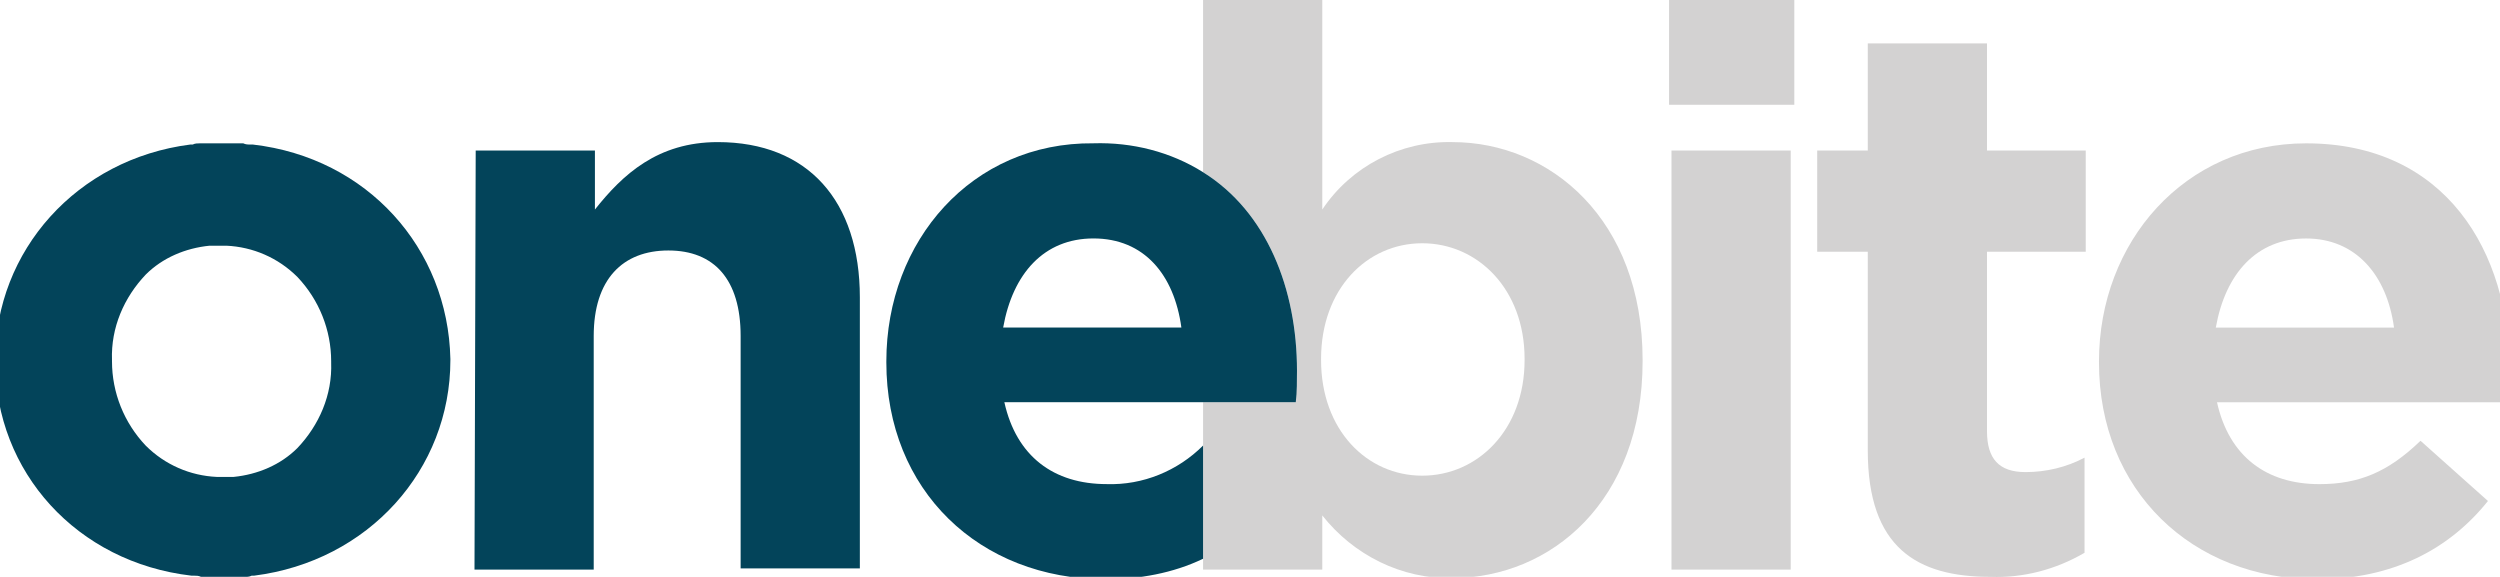 <?xml version="1.0" encoding="utf-8"?>
<!-- Generator: Adobe Illustrator 27.2.0, SVG Export Plug-In . SVG Version: 6.00 Build 0)  -->
<svg version="1.1" id="Layer_1" xmlns="http://www.w3.org/2000/svg" xmlns:xlink="http://www.w3.org/1999/xlink" x="0px" y="0px"
	 viewBox="0 0 207.6 47.9" style="enable-background:new 0 0 207.6 47.9;" xml:space="preserve">
<style type="text/css">
	.st0{fill:#03445A;}
	.st1{fill:#D3D2D2;}
</style>
<g id="Group_1">
	<g id="Group_12_00000074401195202179986490000012507666130912040093_" transform="translate(39.902)">
		<path id="Path_19_00000030463340100385457600000004367398857403080879_" class="st0" d="M-0.4,12.5h9.9v4.9
			c2.3-2.9,5.2-5.6,10.2-5.6c7.5,0,11.8,4.9,11.8,12.9v22.5h-9.9V27.9c0-4.7-2.2-7.1-6-7.1s-6.2,2.4-6.2,7.1v19.4h-9.9L-0.4,12.5z"
			/>
		<path id="Path_20_00000152962619041154722070000006683678566598538112_" class="st1" d="M86.7,29.9c0,5.8-3.9,9.6-8.5,9.6
			s-8.4-3.8-8.4-9.6v-0.1c0-5.8,3.8-9.6,8.4-9.6s8.5,3.8,8.5,9.6V29.9z M80.7,11.8c-4.3-0.1-8.4,2-10.8,5.6V-0.1H60v14.4
			c5.3,3.3,7.8,9.7,7.8,16.5c0,0.8-0.1,1.7-0.1,2.6H60v13.9h9.9v-4.5c2.6,3.3,6.6,5.3,10.8,5.2c8.2,0,15.8-6.4,15.8-18v-0.1
			C96.5,18.2,88.8,11.8,80.7,11.8"/>
		<path id="Path_21_00000169554891816652303040000003406606573732989573_" class="st0" d="M43.4,27.2c0.8-4.5,3.4-7.4,7.5-7.4
			c4.2,0,6.7,3,7.3,7.4H43.4z M60,14.3c-2.7-1.7-5.9-2.5-9.1-2.4C40.8,11.8,33.7,20,33.7,30v0.1c0,10.6,7.7,18,18.2,18
			c2.8,0,5.6-0.5,8.1-1.7v-9.4c-2.1,2.1-5,3.3-8,3.2c-4.4,0-7.5-2.3-8.5-6.8h24.2c0.1-0.9,0.1-1.8,0.1-2.6
			C67.8,24,65.3,17.6,60,14.3"/>
	</g>
	<path id="Path_22_00000065044889755377056080000005755864147653070212_" class="st1" d="M138.8,47.3h9.9V12.5h-9.9V47.3z
		 M138.6,8.7H149v-8.8h-10.4V8.7z"/>
	<g id="Group_13_00000178899071116914125850000015187038411913015735_" transform="translate(0 3.703)">
		<path id="Path_23_00000107570601983812702510000014984916163605343874_" class="st1" d="M155.1,33.7V17.2h-4.2V8.8h4.2v-8.9h9.9
			v8.9h8.2v8.4h-8.2v14.9c0,2.3,1,3.4,3.2,3.4c1.7,0,3.4-0.4,4.9-1.2v7.9c-2.4,1.4-5.1,2.1-7.8,2C159.2,44.2,155.1,41.8,155.1,33.7"
			/>
		<path id="Path_24_00000020358571726480123950000009388179510593435810_" class="st1" d="M198.8,23.5c-0.6-4.4-3.2-7.4-7.3-7.4
			c-4.1,0-6.7,2.9-7.5,7.4H198.8z M174.3,26.4v-0.1c0-9.9,7.1-18.1,17.2-18.1c11.6,0,16.9,9,16.9,18.9c0,0.8-0.1,1.7-0.1,2.6h-24.2
			c1,4.5,4.1,6.8,8.5,6.8c3.3,0,5.7-1,8.4-3.6l5.6,5c-3.2,4-7.9,6.5-14.2,6.5C182,44.4,174.3,37,174.3,26.4"/>
		<path id="Path_25_00000085938301915877782280000000982605680930741678_" class="st0" d="M27.5,26.4c0.1,2.7-1,5.2-2.8,7.1v0
			c-1.4,1.4-3.3,2.2-5.3,2.4h0c-0.3,0-0.6,0-0.9,0c-0.1,0-0.3,0-0.4,0H18c-2.2-0.1-4.3-1-5.9-2.6v0c-1.8-1.9-2.8-4.4-2.8-7v-0.1
			c-0.1-2.7,1-5.2,2.8-7.1v0c1.4-1.4,3.3-2.2,5.3-2.4h0c0.3,0,0.6,0,0.9,0c0.1,0,0.3,0,0.4,0h0.1c2.2,0.1,4.3,1,5.9,2.6v0
			c1.8,1.9,2.8,4.4,2.8,7L27.5,26.4z M21,8.3l-0.2,0c-0.2,0-0.4,0-0.6-0.1c-0.1,0-0.2,0-0.4,0c-0.2,0-0.3,0-0.5,0
			c-0.3,0-0.5,0-0.8,0h-0.2c-0.3,0-0.5,0-0.8,0c-0.2,0-0.3,0-0.5,0c-0.1,0-0.2,0-0.4,0c-0.2,0-0.4,0-0.6,0.1l-0.2,0
			C6.4,9.5-0.4,17.1-0.4,26.2v0.1c0,9.2,6.8,16.7,16.3,17.8l0.2,0c0.2,0,0.4,0,0.6,0.1c0.1,0,0.2,0,0.4,0c0.2,0,0.3,0,0.5,0
			c0.3,0,0.5,0,0.8,0h0.2c0.3,0,0.5,0,0.8,0c0.2,0,0.3,0,0.5,0c0.1,0,0.2,0,0.4,0c0.2,0,0.4,0,0.6-0.1l0.2,0
			c9.5-1.2,16.3-8.8,16.3-17.9v-0.1C37.2,16.9,30.5,9.4,21,8.3"/>
	</g>
</g>
</svg>

